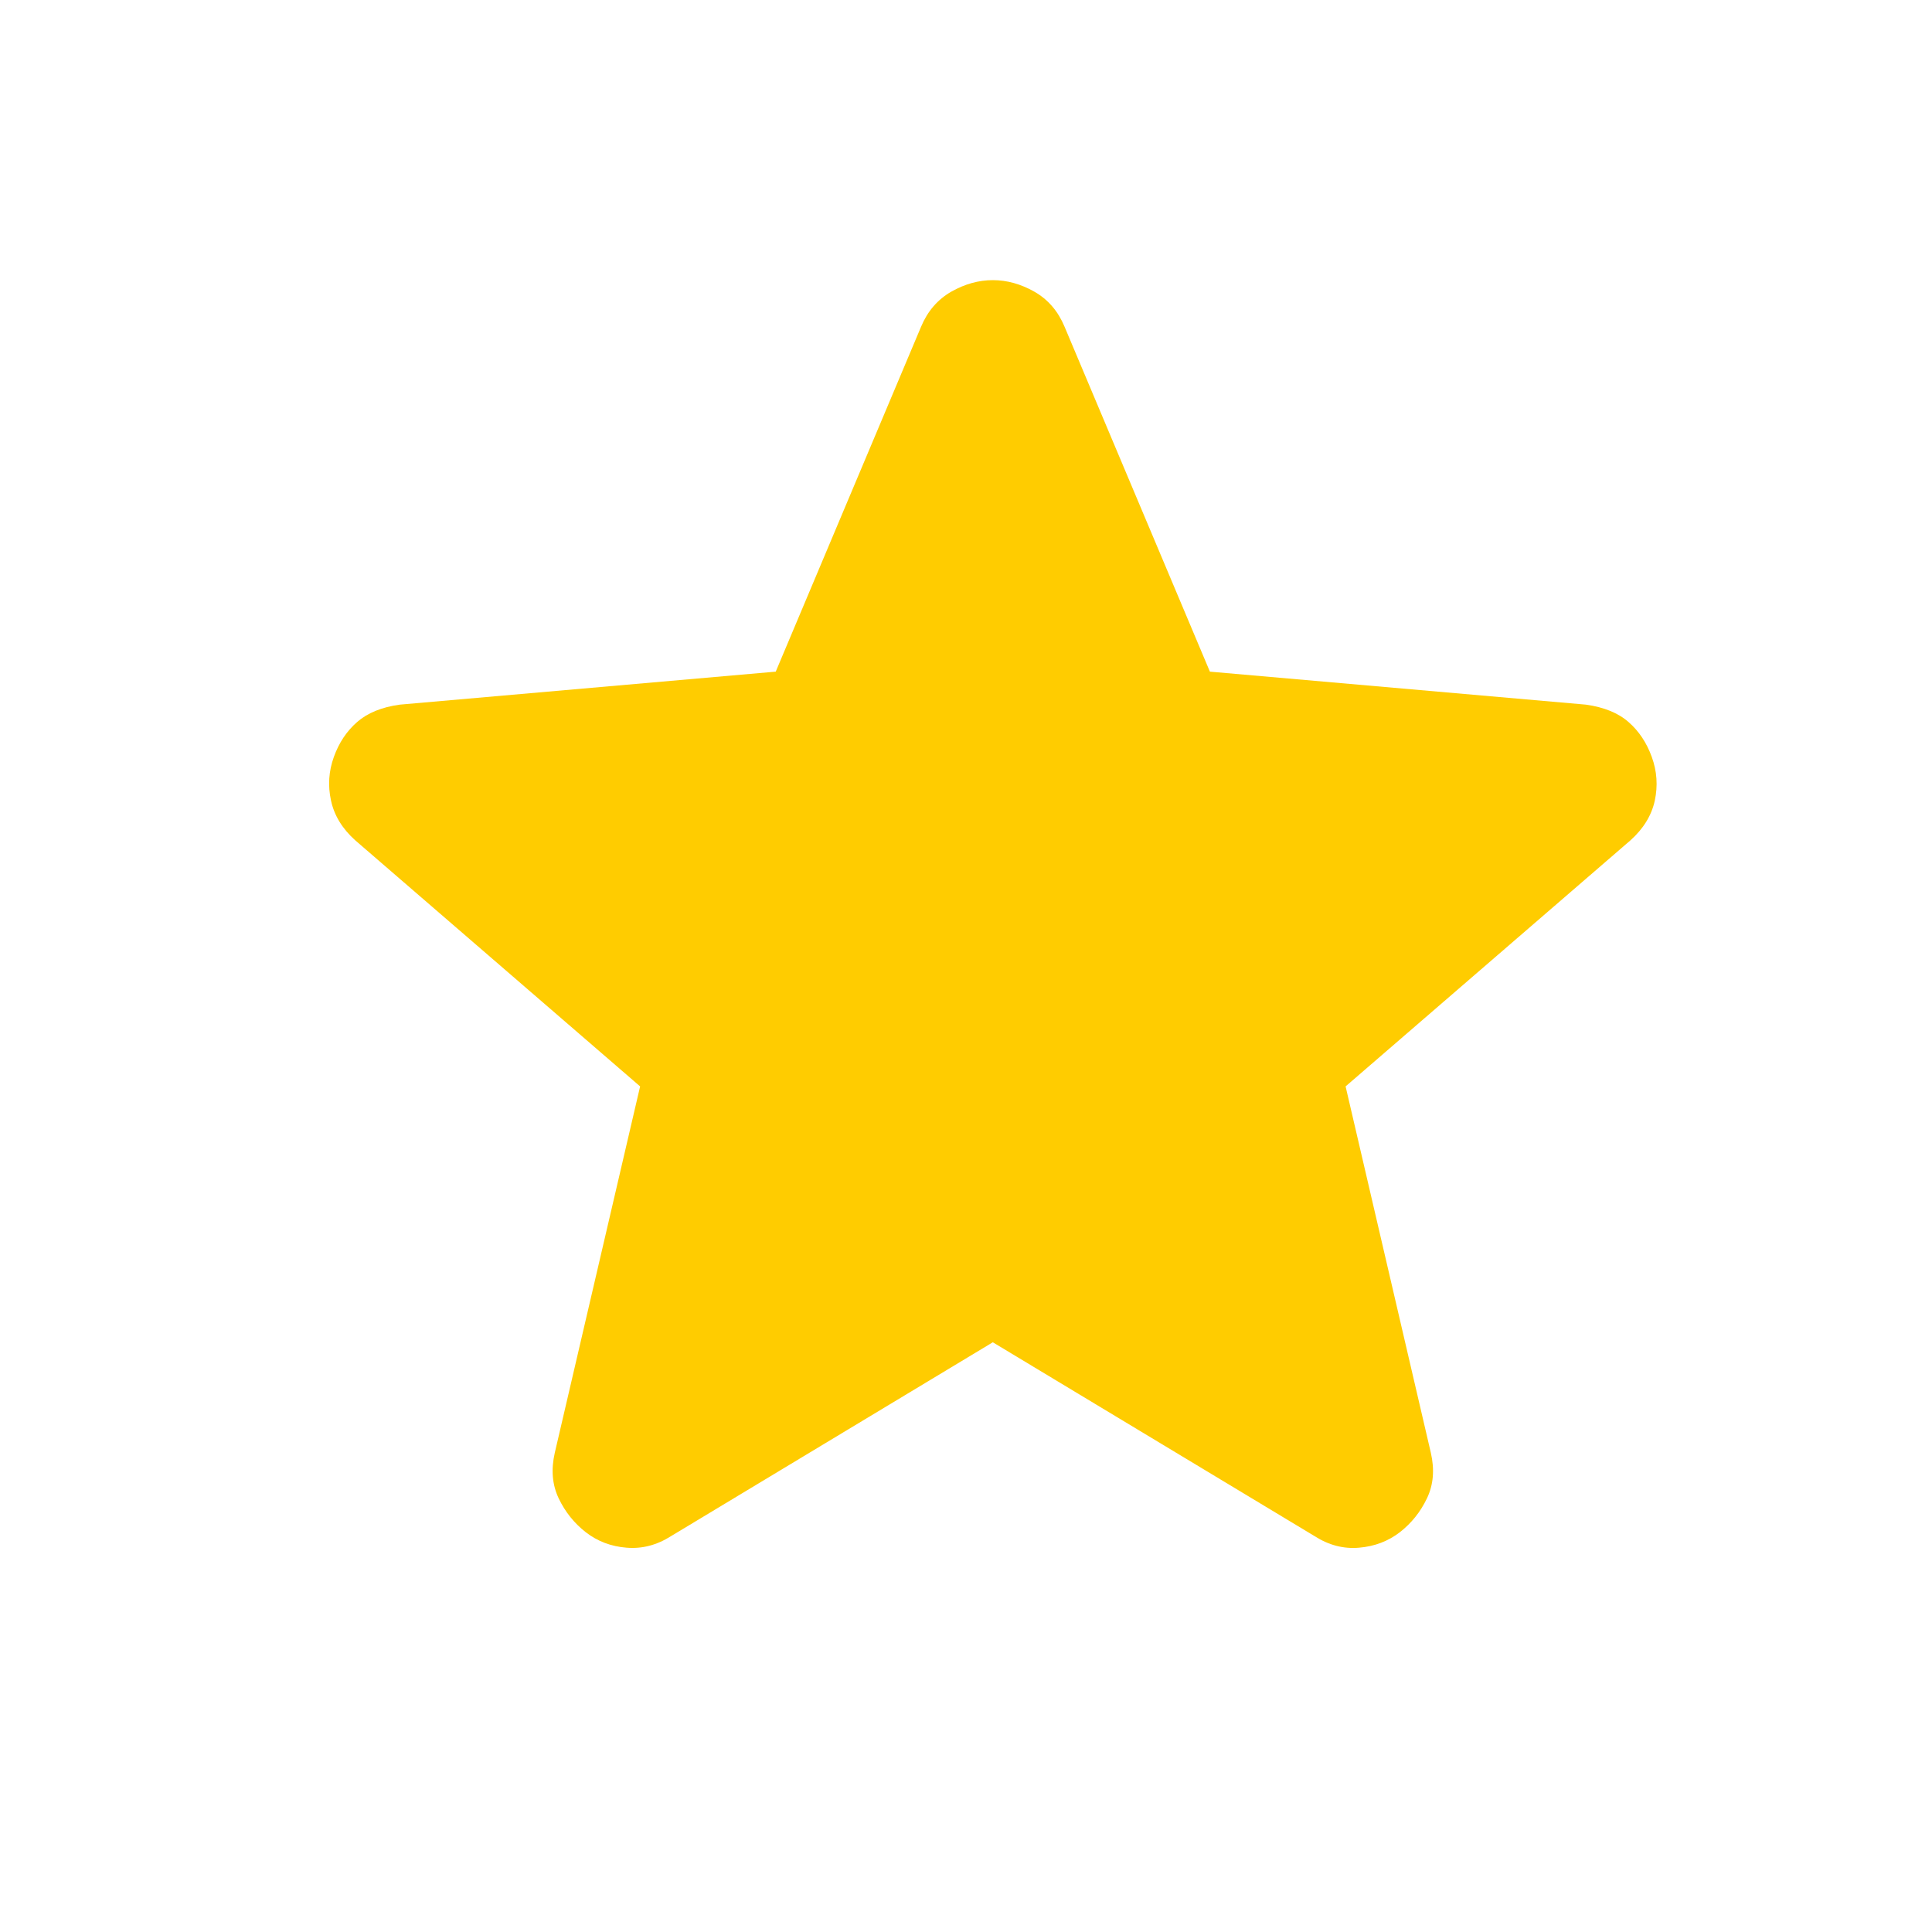 <svg width="25" height="25" viewBox="0 0 25 25" fill="none" xmlns="http://www.w3.org/2000/svg">
<path d="M12.847 17.369L8.684 19.877C8.5 19.994 8.308 20.044 8.107 20.027C7.906 20.011 7.731 19.944 7.58 19.827C7.43 19.71 7.313 19.564 7.229 19.388C7.146 19.213 7.129 19.017 7.179 18.799L8.283 14.058L4.596 10.873C4.429 10.723 4.324 10.551 4.283 10.358C4.241 10.166 4.254 9.978 4.32 9.795C4.386 9.611 4.486 9.461 4.621 9.343C4.755 9.226 4.939 9.15 5.173 9.118L10.038 8.691L11.919 4.227C12.003 4.026 12.133 3.876 12.308 3.775C12.484 3.675 12.664 3.625 12.847 3.625C13.03 3.625 13.21 3.675 13.386 3.775C13.562 3.876 13.691 4.026 13.775 4.227L15.656 8.691L20.522 9.118C20.756 9.151 20.94 9.226 21.073 9.343C21.207 9.46 21.308 9.611 21.374 9.795C21.441 9.979 21.454 10.167 21.413 10.36C21.371 10.552 21.266 10.723 21.099 10.873L17.412 14.058L18.515 18.799C18.565 19.016 18.549 19.212 18.465 19.388C18.381 19.564 18.264 19.71 18.114 19.827C17.963 19.943 17.788 20.01 17.587 20.027C17.387 20.045 17.194 19.995 17.01 19.877L12.847 17.369Z" fill="#FFCC00"/>
</svg>

